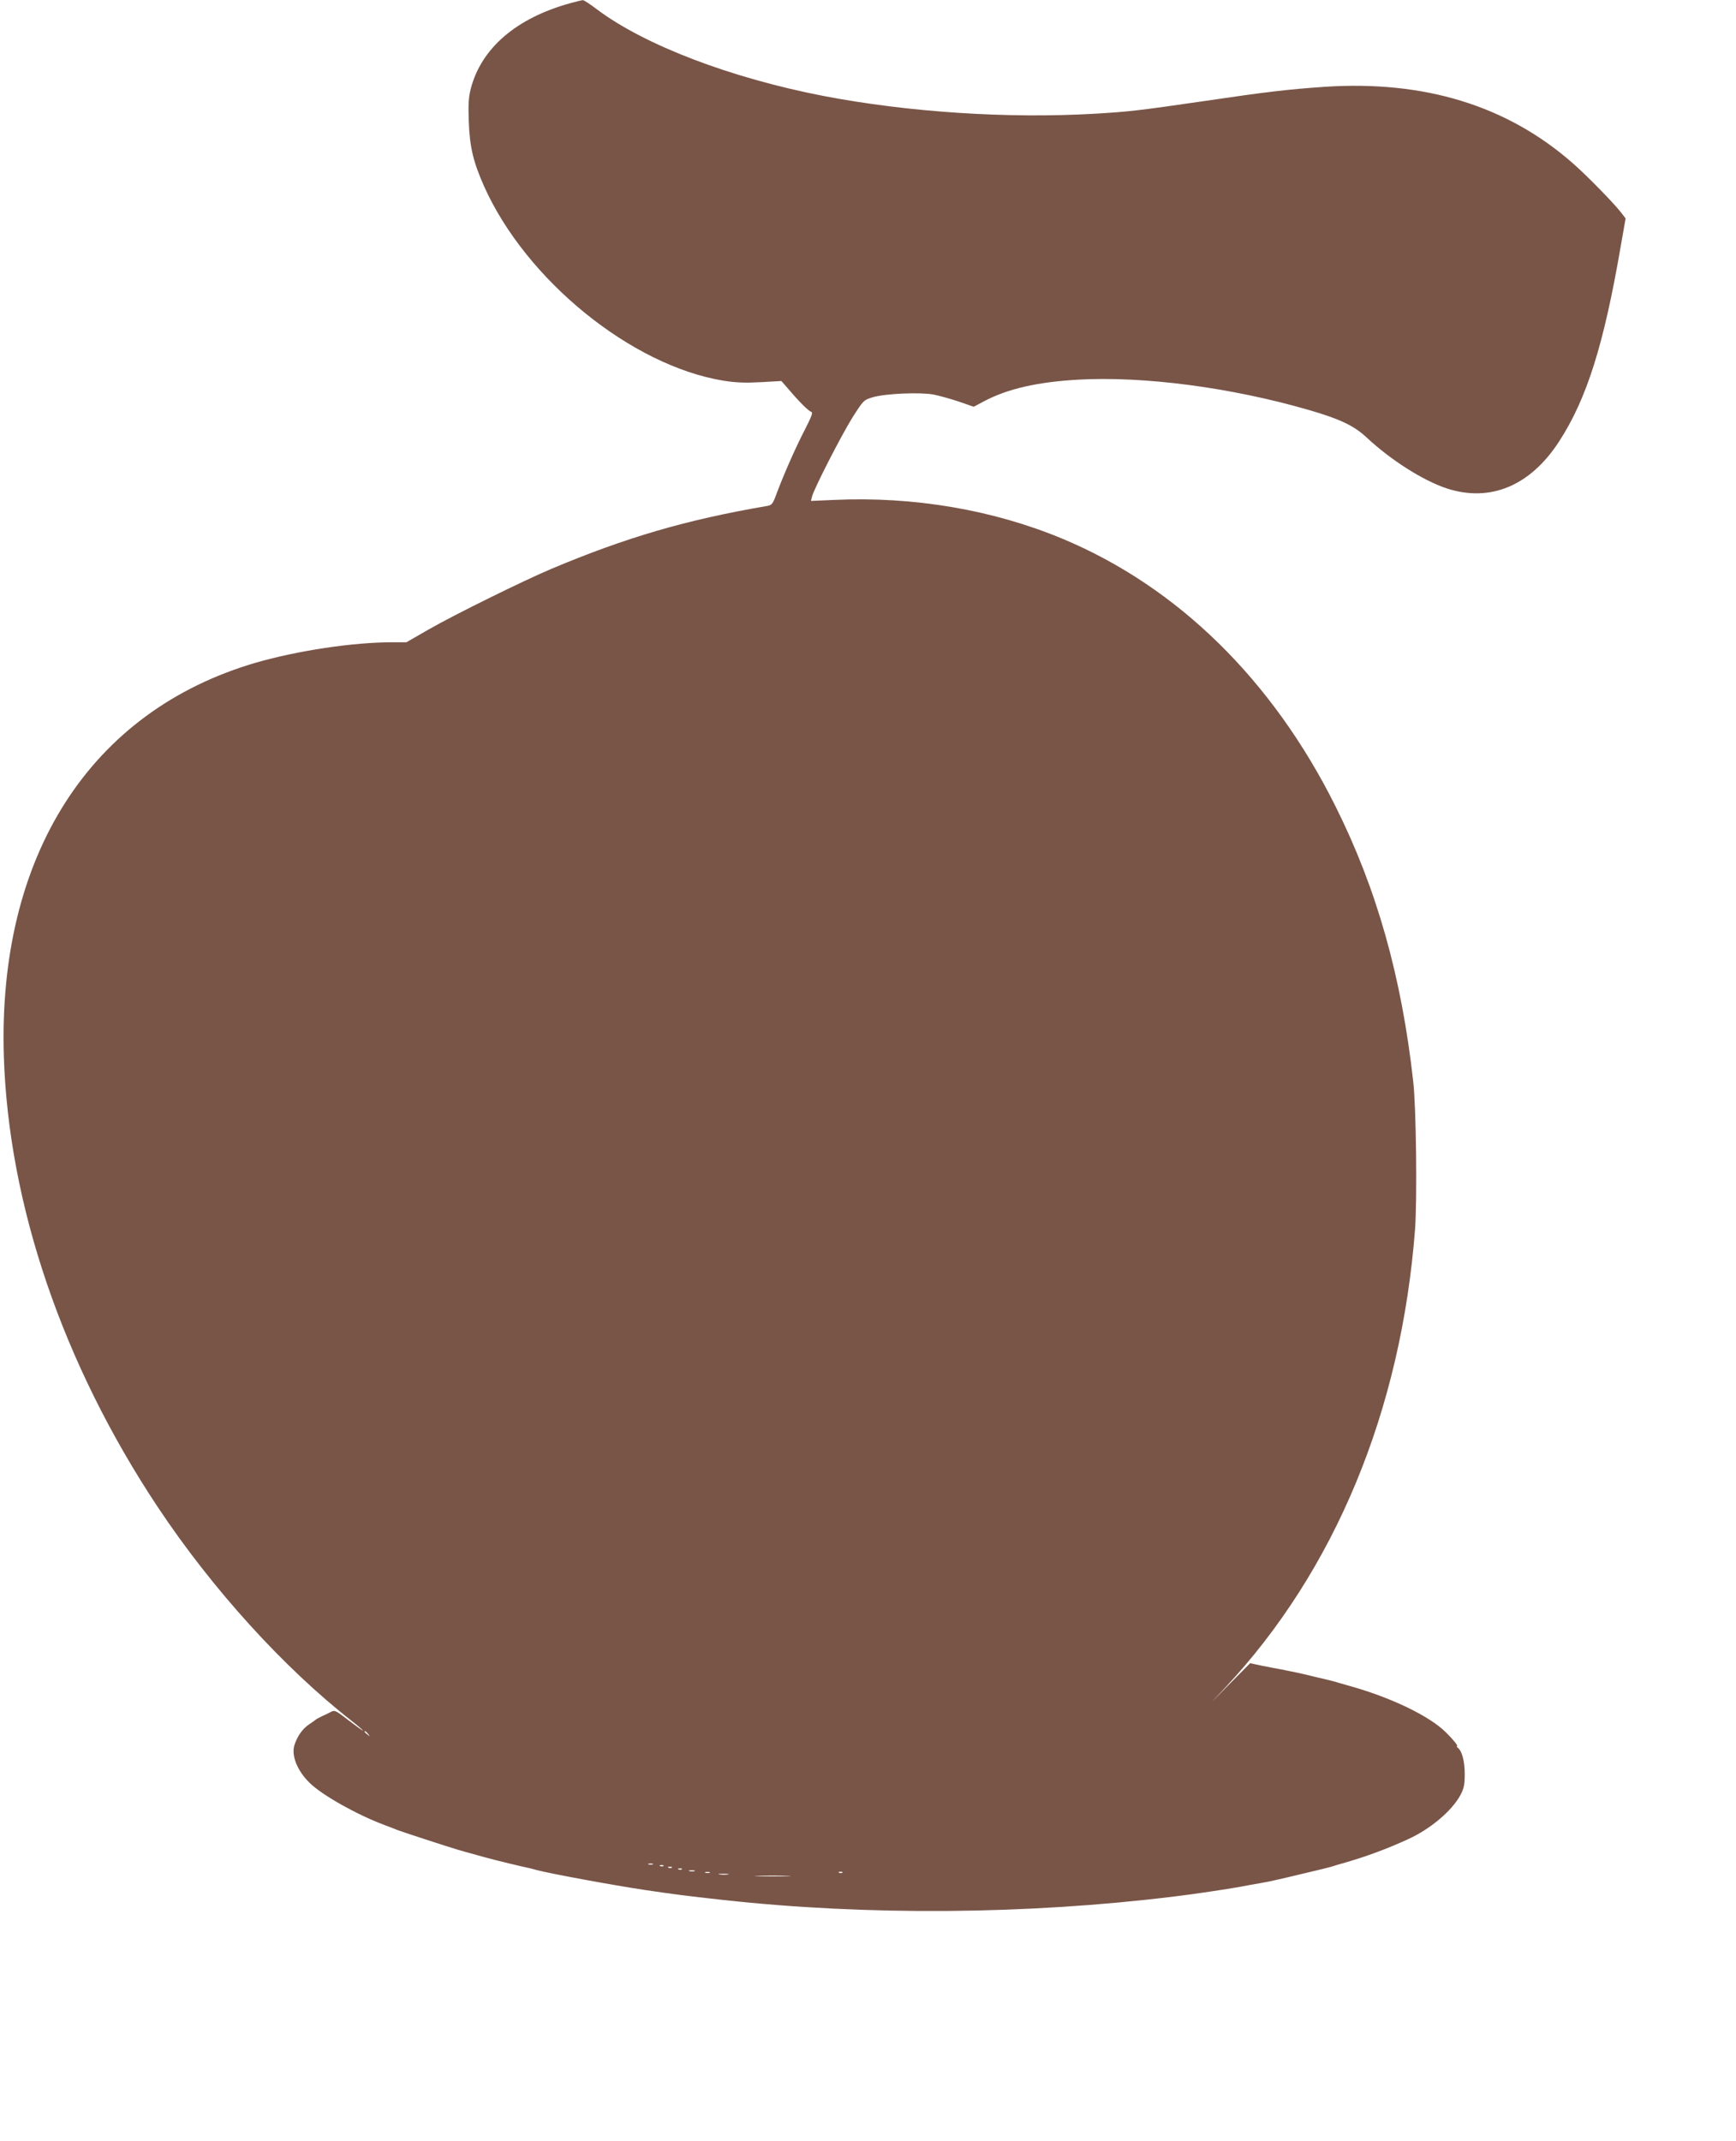 <?xml version="1.0" standalone="no"?>
<!DOCTYPE svg PUBLIC "-//W3C//DTD SVG 20010904//EN"
 "http://www.w3.org/TR/2001/REC-SVG-20010904/DTD/svg10.dtd">
<svg version="1.0" xmlns="http://www.w3.org/2000/svg"
 width="1038pt" height="1280pt" viewBox="0 0 1038 1280"
 preserveAspectRatio="xMidYMid meet">
<g transform="translate(0,1280) scale(0.1,-0.1)"
fill="#795548" stroke="none">
<path d="M3410 12781 c-323 -89 -532 -269 -595 -511 -13 -51 -16 -94 -12 -195
5 -153 27 -244 92 -390 251 -560 881 -1071 1430 -1161 76 -12 130 -14 224 -9
l123 7 42 -48 c66 -78 120 -131 136 -136 12 -4 4 -25 -36 -104 -54 -104 -123
-259 -169 -381 -24 -66 -29 -73 -58 -78 -485 -83 -843 -188 -1290 -376 -170
-72 -576 -272 -735 -363 l-132 -76 -83 0 c-237 0 -567 -50 -817 -122 -990
-289 -1544 -1153 -1507 -2353 28 -889 353 -1841 920 -2695 325 -489 753 -961
1160 -1279 37 -29 67 -55 67 -58 0 -2 -38 25 -84 60 -77 60 -85 64 -107 52
-13 -7 -37 -19 -54 -26 -16 -8 -32 -16 -35 -19 -3 -3 -21 -16 -41 -29 -40 -27
-70 -69 -88 -123 -21 -63 17 -157 92 -229 75 -73 280 -188 442 -249 33 -12 69
-26 80 -31 25 -10 304 -101 365 -119 25 -7 59 -17 75 -21 104 -30 200 -54 313
-80 26 -5 63 -14 82 -20 86 -22 441 -88 647 -119 198 -29 228 -33 471 -60 860
-94 1812 -87 2692 21 125 15 317 44 400 59 25 5 74 14 110 20 36 6 81 15 100
20 19 4 96 22 170 40 74 17 146 35 160 39 14 5 45 14 70 21 136 39 259 84 390
144 133 61 260 168 312 263 22 42 26 62 26 128 0 76 -17 139 -43 157 -5 4 -7
8 -3 8 9 0 -23 40 -67 83 -99 98 -328 208 -575 277 -25 7 -56 16 -70 20 -14 5
-47 13 -75 20 -27 6 -66 15 -85 20 -52 13 -118 27 -180 39 -30 5 -84 16 -120
23 l-65 14 -129 -130 c-125 -128 -125 -128 -21 -17 657 702 1053 1657 1136
2741 13 178 7 729 -11 885 -70 627 -218 1151 -465 1645 -377 756 -944 1311
-1630 1598 -416 174 -893 255 -1368 233 l-138 -6 6 25 c11 46 174 364 241 472
67 105 67 106 123 123 75 22 282 31 363 16 35 -7 103 -26 151 -42 l89 -31 66
35 c140 73 316 113 557 127 394 22 914 -46 1380 -181 187 -54 273 -95 349
-167 144 -134 335 -255 476 -302 261 -85 500 15 672 280 165 254 267 576 368
1163 l30 171 -26 34 c-44 57 -205 222 -291 297 -392 344 -886 495 -1481 456
-217 -15 -341 -29 -727 -86 -385 -56 -445 -63 -650 -75 -521 -30 -1113 9
-1620 106 -557 108 -1071 304 -1357 519 -40 30 -77 55 -83 54 -5 0 -39 -8 -75
-18z m-1209 -10348 c13 -16 12 -17 -3 -4 -10 7 -18 15 -18 17 0 8 8 3 21 -13z
m1702 -780 c-7 -2 -19 -2 -25 0 -7 3 -2 5 12 5 14 0 19 -2 13 -5z m64 -9 c-3
-3 -12 -4 -19 -1 -8 3 -5 6 6 6 11 1 17 -2 13 -5z m50 -10 c-3 -3 -12 -4 -19
-1 -8 3 -5 6 6 6 11 1 17 -2 13 -5z m60 -10 c-3 -3 -12 -4 -19 -1 -8 3 -5 6 6
6 11 1 17 -2 13 -5z m76 -11 c-7 -2 -21 -2 -30 0 -10 3 -4 5 12 5 17 0 24 -2
18 -5z m90 -10 c-7 -2 -19 -2 -25 0 -7 3 -2 5 12 5 14 0 19 -2 13 -5z m794 1
c-3 -3 -12 -4 -19 -1 -8 3 -5 6 6 6 11 1 17 -2 13 -5z m-684 -11 c-13 -2 -35
-2 -50 0 -16 2 -5 4 22 4 28 0 40 -2 28 -4z m355 -10 c-49 -2 -127 -2 -175 0
-49 1 -9 3 87 3 96 0 136 -2 88 -3z"/>
</g>
</svg>
